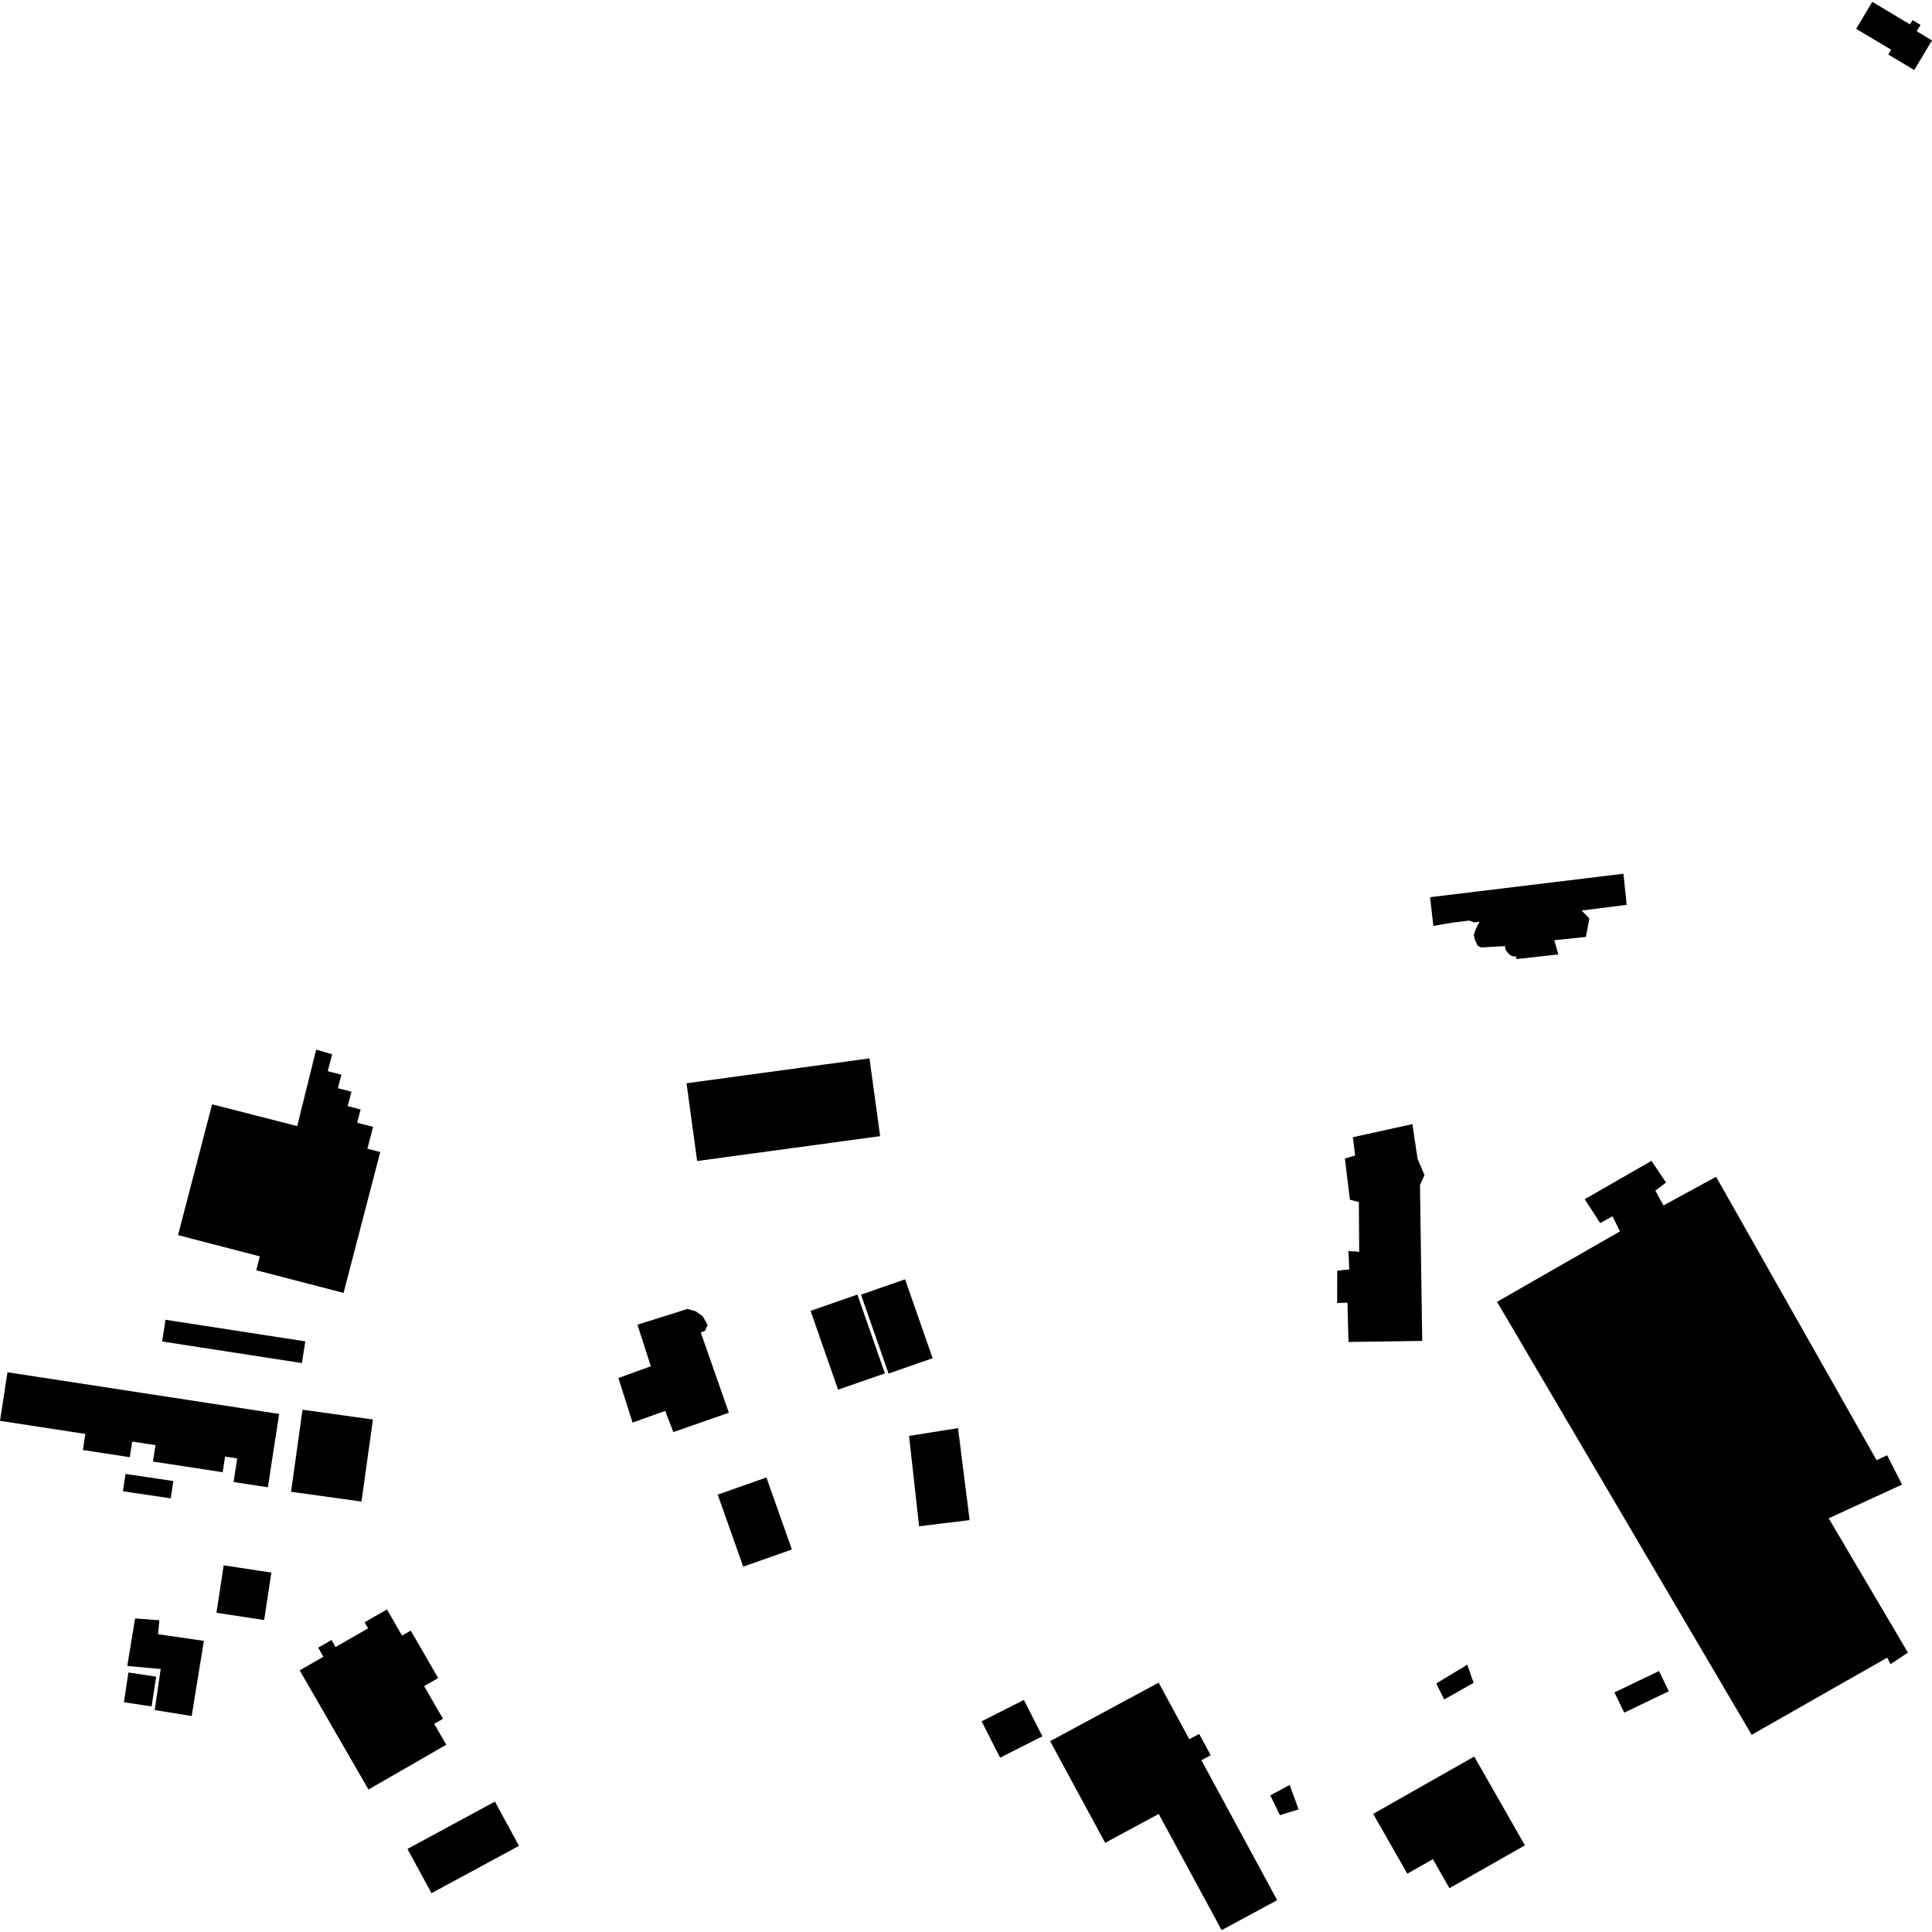 <?xml version="1.0" encoding="utf-8" standalone="no"?>
<!DOCTYPE svg PUBLIC "-//W3C//DTD SVG 1.1//EN"
  "http://www.w3.org/Graphics/SVG/1.1/DTD/svg11.dtd">
<!-- Created with matplotlib (https://matplotlib.org/) -->
<svg height="288pt" version="1.1" viewBox="0 0 288 288" width="288pt" xmlns="http://www.w3.org/2000/svg" xmlns:xlink="http://www.w3.org/1999/xlink">
 <defs>
  <style type="text/css">
*{stroke-linecap:butt;stroke-linejoin:round;}
  </style>
 </defs>
 <g id="figure_1">
  <g id="patch_1">
   <path d="M 0 288 
L 288 288 
L 288 0 
L 0 0 
z
" style="fill:none;opacity:0;"/>
  </g>
  <g id="axes_1">
   <g id="PatchCollection_1">
    <path clip-path="url(#p03a0c90a25)" d="M 204.699 270.391 
L 219.764 261.841 
L 227.315 275.085 
L 216.065 281.473 
L 213.596 277.141 
L 209.783 279.306 
L 204.699 270.391 
"/>
    <path clip-path="url(#p03a0c90a25)" d="M 261.116 258.606 
L 281.324 247.104 
L 281.82 248.072 
L 284.413 246.354 
L 272.596 226.33 
L 283.538 221.304 
L 281.307 216.931 
L 279.743 217.672 
L 255.815 175.42 
L 247.968 179.694 
L 246.768 177.487 
L 248.353 176.284 
L 246.191 173.045 
L 236.228 178.764 
L 238.543 182.322 
L 240.368 181.313 
L 241.493 183.555 
L 223.163 194.062 
L 261.116 258.606 
"/>
    <path clip-path="url(#p03a0c90a25)" d="M 190.386 283.256 
L 182.107 287.721 
L 172.729 270.404 
L 164.747 274.708 
L 156.54 259.552 
L 172.717 250.829 
L 177.288 259.266 
L 178.759 258.475 
L 180.476 261.646 
L 179.089 262.393 
L 190.386 283.256 
"/>
    <path clip-path="url(#p03a0c90a25)" d="M 149.082 262.015 
L 155.384 258.827 
L 152.63 253.406 
L 146.327 256.594 
L 149.082 262.015 
"/>
    <path clip-path="url(#p03a0c90a25)" d="M 44.672 248.998 
L 54.929 266.758 
L 66.529 260.087 
L 64.729 256.971 
L 66.037 256.22 
L 63.221 251.347 
L 65.314 250.143 
L 61.228 243.068 
L 59.932 243.814 
L 57.683 239.918 
L 54.354 241.832 
L 54.873 242.734 
L 50.025 245.521 
L 49.419 244.471 
L 47.431 245.616 
L 48.211 246.965 
L 44.672 248.998 
"/>
    <path clip-path="url(#p03a0c90a25)" d="M 51.214 192.73 
L 38.198 189.352 
L 38.735 187.286 
L 26.536 184.118 
L 31.619 164.619 
L 44.305 167.864 
L 47.13 156.471 
L 49.514 157.158 
L 48.858 159.679 
L 50.895 160.207 
L 50.372 162.214 
L 52.392 162.736 
L 51.83 164.892 
L 53.757 165.392 
L 53.244 167.361 
L 55.618 167.978 
L 54.769 171.236 
L 56.685 171.734 
L 51.214 192.73 
"/>
    <path clip-path="url(#p03a0c90a25)" d="M 124.932 207.156 
L 120.828 195.406 
L 127.809 192.979 
L 131.913 204.727 
L 124.932 207.156 
"/>
    <path clip-path="url(#p03a0c90a25)" d="M 100.369 213.48 
L 108.651 210.593 
L 104.46 198.625 
L 105.106 198.386 
L 105.473 197.506 
L 104.764 196.217 
L 103.696 195.461 
L 102.465 195.127 
L 95.024 197.469 
L 97.021 203.666 
L 92.185 205.418 
L 94.291 212.066 
L 99.165 210.314 
L 100.369 213.48 
"/>
    <path clip-path="url(#p03a0c90a25)" d="M 18.708 219.721 
L 25.835 220.775 
L 25.45 223.357 
L 18.324 222.304 
L 18.708 219.721 
"/>
    <path clip-path="url(#p03a0c90a25)" d="M 110.788 233.535 
L 118.044 230.981 
L 114.248 220.243 
L 106.99 222.8 
L 110.788 233.535 
"/>
    <path clip-path="url(#p03a0c90a25)" d="M 102.34 161.48 
L 129.614 157.771 
L 131.199 169.364 
L 103.924 173.071 
L 102.34 161.48 
"/>
    <path clip-path="url(#p03a0c90a25)" d="M 39.929 221.707 
L 41.612 210.774 
L 1.116 204.561 
L 0 211.802 
L 12.724 213.756 
L 12.356 216.149 
L 19.345 217.221 
L 19.704 214.889 
L 23.182 215.424 
L 22.806 217.869 
L 33.193 219.463 
L 33.552 217.132 
L 35.36 217.411 
L 34.819 220.922 
L 39.929 221.707 
"/>
    <path clip-path="url(#p03a0c90a25)" d="M 33.344 233.342 
L 40.453 234.421 
L 39.377 241.495 
L 32.268 240.416 
L 33.344 233.342 
"/>
    <path clip-path="url(#p03a0c90a25)" d="M 135.51 214.048 
L 142.813 212.889 
L 144.538 226.597 
L 137.01 227.524 
L 135.51 214.048 
"/>
    <path clip-path="url(#p03a0c90a25)" d="M 60.74 275.615 
L 73.778 268.561 
L 77.363 275.158 
L 64.325 282.212 
L 60.74 275.615 
"/>
    <path clip-path="url(#p03a0c90a25)" d="M 201.666 169.523 
L 202.009 172.246 
L 200.48 172.702 
L 201.228 178.837 
L 202.561 179.18 
L 202.615 186.591 
L 201.009 186.496 
L 201.133 189.228 
L 199.338 189.414 
L 199.329 194.244 
L 200.86 194.183 
L 201.018 200.041 
L 212.005 199.89 
L 211.674 176.661 
L 212.346 175.165 
L 211.31 172.738 
L 210.546 167.569 
L 201.666 169.523 
"/>
    <path clip-path="url(#p03a0c90a25)" d="M 276.692 4.294 
L 281.915 7.411 
L 281.485 8.129 
L 285.353 10.438 
L 288 6.025 
L 285.721 4.663 
L 286.292 3.71 
L 285.101 3 
L 284.719 3.636 
L 279.098 0.279 
L 276.692 4.294 
"/>
    <path clip-path="url(#p03a0c90a25)" d="M 213.671 138.024 
L 213.174 133.744 
L 242.003 130.246 
L 242.484 134.878 
L 235.777 135.732 
L 236.926 136.927 
L 236.399 139.668 
L 231.696 140.156 
L 232.297 142.276 
L 226.065 142.966 
L 225.962 142.553 
L 225.558 142.578 
L 225.09 142.368 
L 224.761 142.024 
L 224.432 141.614 
L 224.343 141.04 
L 220.767 141.235 
L 220.268 140.955 
L 219.881 140.141 
L 219.693 139.397 
L 219.946 138.627 
L 220.334 137.796 
L 220.577 137.398 
L 219.8 137.515 
L 219.031 137.229 
L 216.441 137.545 
L 213.671 138.024 
"/>
    <path clip-path="url(#p03a0c90a25)" d="M 19.146 249.312 
L 23.275 249.938 
L 22.599 254.376 
L 18.47 253.75 
L 19.146 249.312 
"/>
    <path clip-path="url(#p03a0c90a25)" d="M 30.394 244.603 
L 28.571 255.806 
L 23.063 254.912 
L 23.957 248.794 
L 18.973 248.343 
L 20.137 241.255 
L 23.762 241.529 
L 23.564 243.61 
L 30.394 244.603 
"/>
    <path clip-path="url(#p03a0c90a25)" d="M 24.171 199.973 
L 24.673 196.735 
L 45.509 199.954 
L 45.006 203.191 
L 24.171 199.973 
"/>
    <path clip-path="url(#p03a0c90a25)" d="M 45.093 210.146 
L 55.59 211.604 
L 53.887 223.836 
L 43.39 222.378 
L 45.093 210.146 
"/>
    <path clip-path="url(#p03a0c90a25)" d="M 240.665 252.283 
L 247.312 249.098 
L 248.765 252.117 
L 242.118 255.302 
L 240.665 252.283 
"/>
    <path clip-path="url(#p03a0c90a25)" d="M 189.363 267.632 
L 192.245 266.082 
L 193.578 269.727 
L 190.788 270.583 
L 189.363 267.632 
"/>
    <path clip-path="url(#p03a0c90a25)" d="M 218.724 248.157 
L 219.668 250.857 
L 215.288 253.339 
L 214.106 250.942 
L 218.724 248.157 
"/>
    <path clip-path="url(#p03a0c90a25)" d="M 134.917 190.706 
L 139.027 202.467 
L 132.456 204.754 
L 128.347 192.993 
L 134.917 190.706 
"/>
   </g>
  </g>
 </g>
 <defs>
  <clipPath id="p03a0c90a25">
   <rect height="287.442" width="288" x="0" y="0.279"/>
  </clipPath>
 </defs>
</svg>
